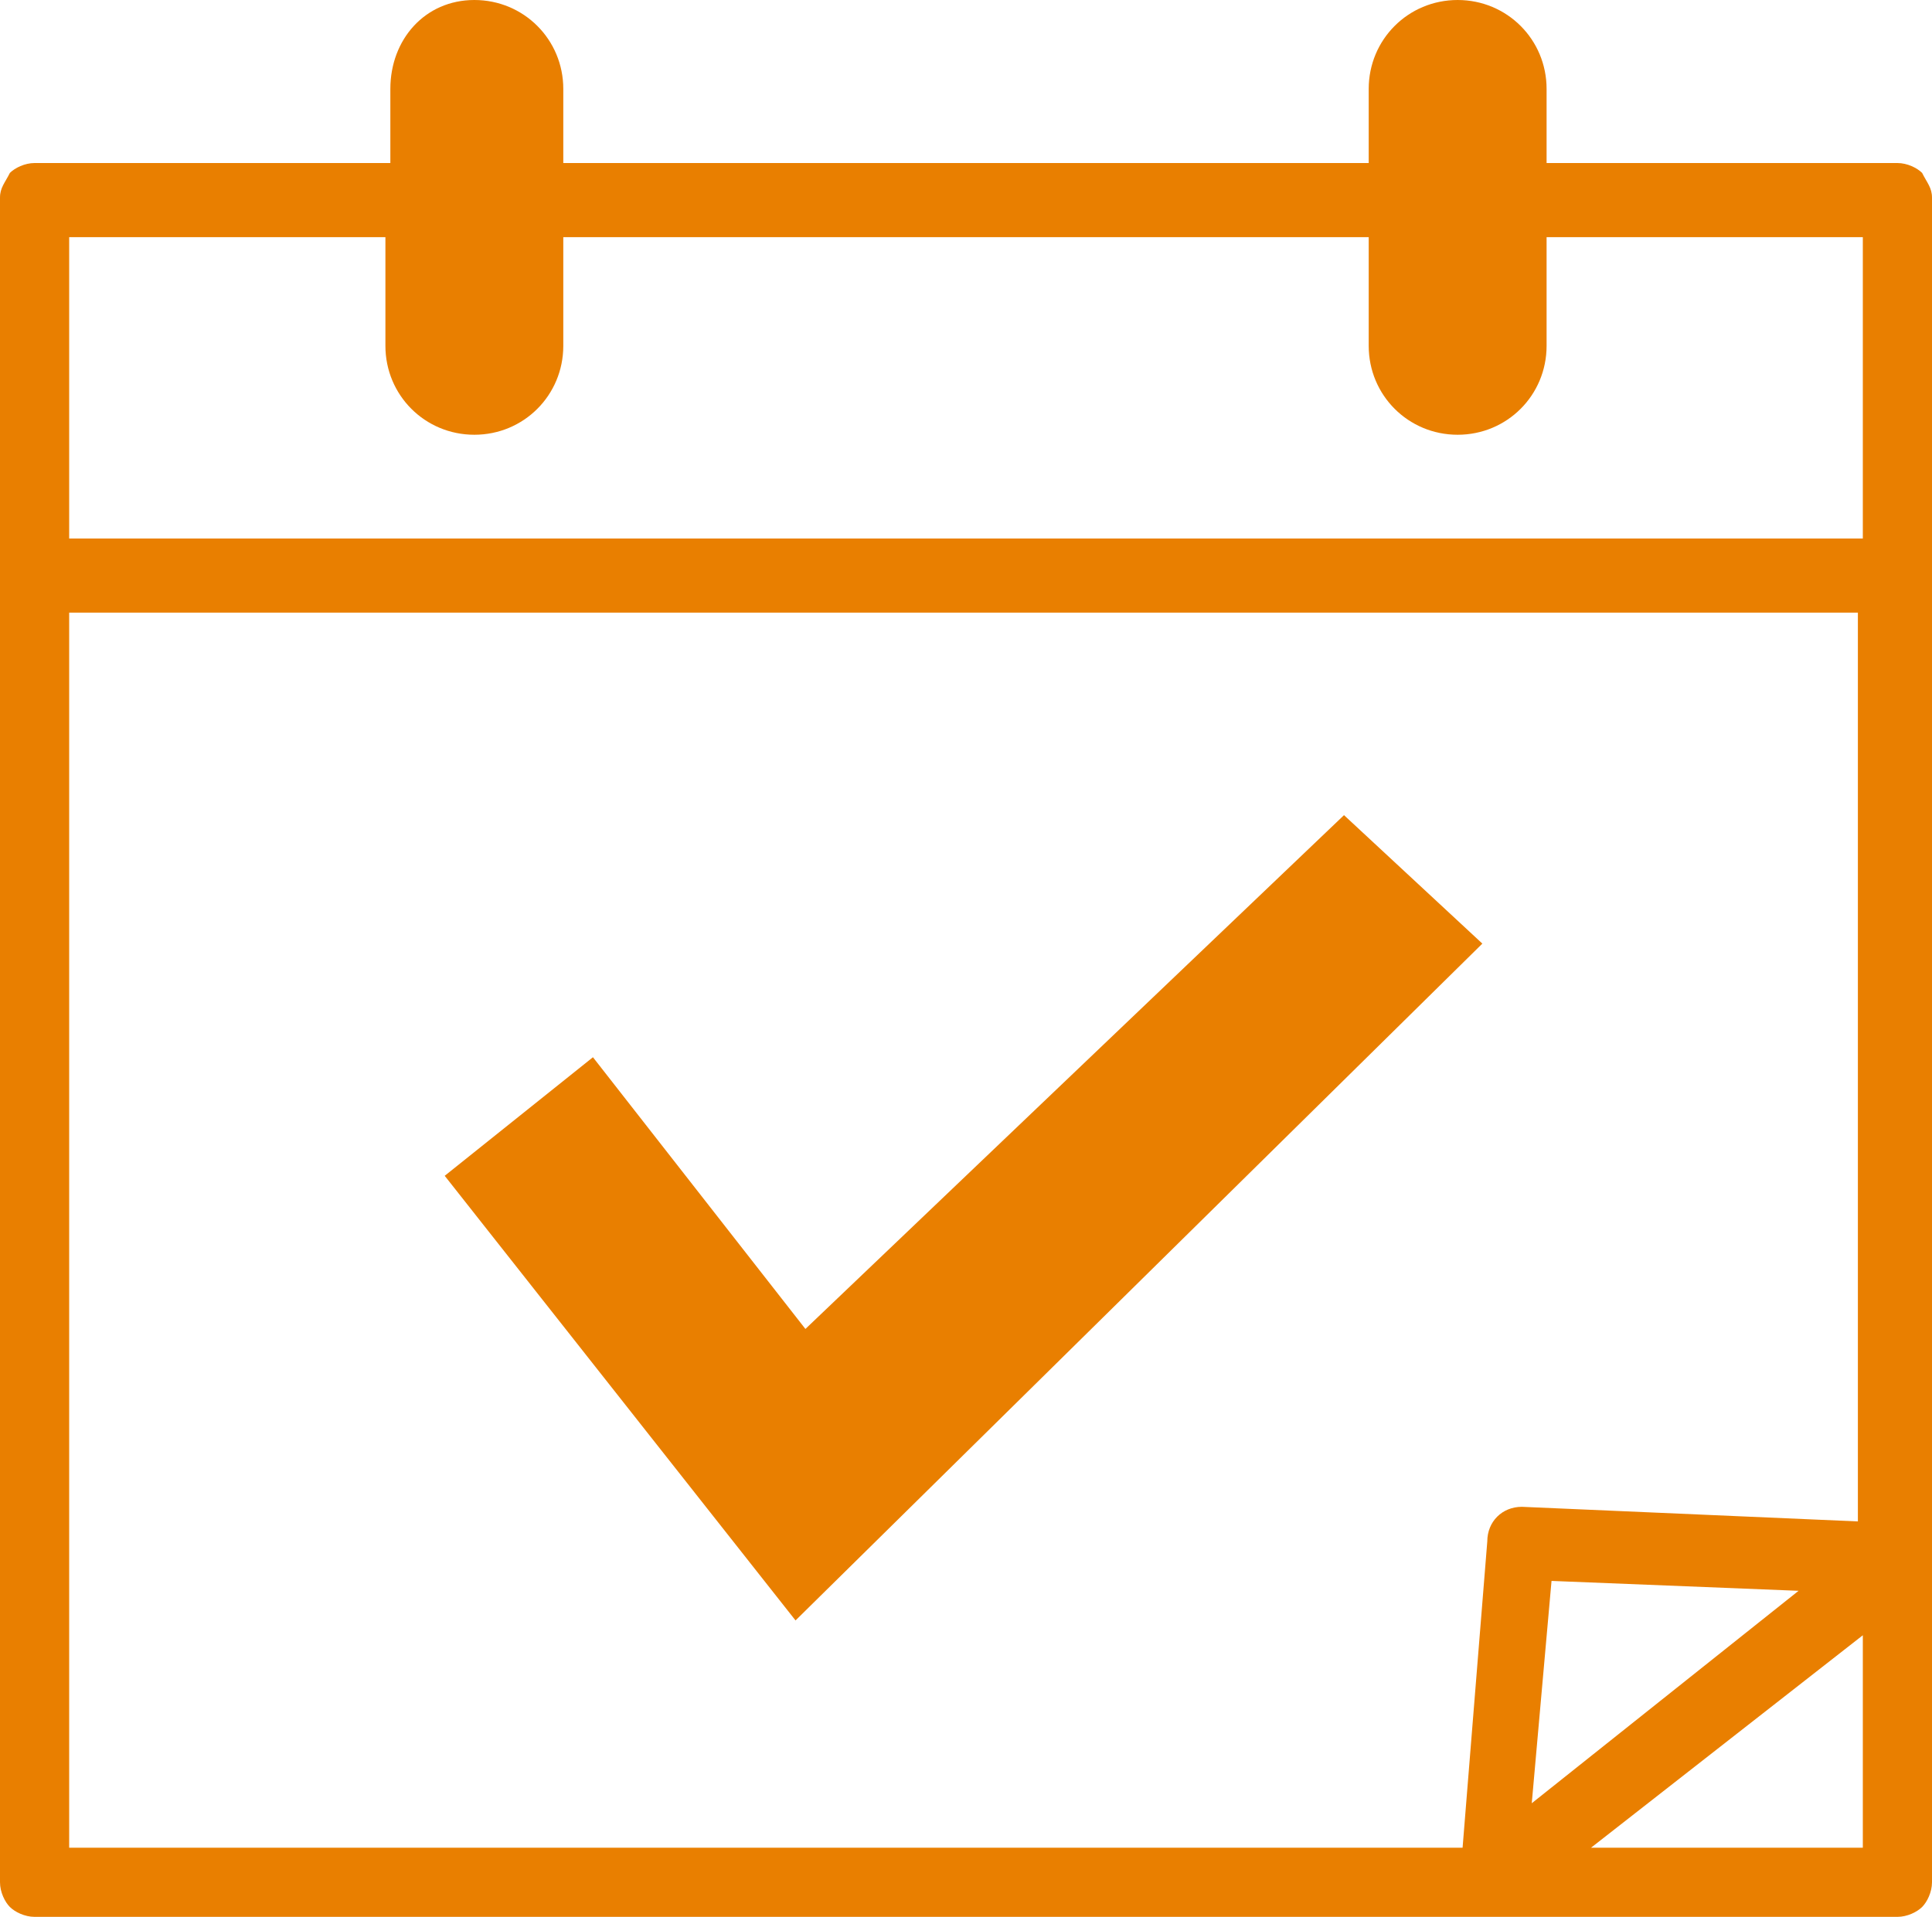 <svg xmlns="http://www.w3.org/2000/svg" xml:space="preserve" id="レイヤー_1" width="39.1" height="38.8" x="0" y="0" style="enable-background:new 0 0 39.1 38.8" version="1.1"><style>.st0{fill:#fdf2e5}.st1{fill:#f9dfbf}.st2{fill:#040000}.st3{fill:#ed9833}.st5{fill:#f6cc99}.st6{fill:#f2b266}.st7{fill:none;stroke:#fff;stroke-linejoin:round}.st8{fill:#231815}.st9{fill:#fff}.st10{fill:#e97f00;stroke:#e97f00;stroke-width:.75;stroke-miterlimit:10}</style><path d="M38.9 3.5c-.1-.1-.3-.2-.5-.2h-7.1V1.8c0-1-.8-1.8-1.8-1.8s-1.8.8-1.8 1.8v1.5H11.4V1.8c0-1-.8-1.8-1.8-1.8S7.9.8 7.9 1.8v1.5H.7c-.2 0-.4.1-.5.2-.1.2-.2.3-.2.5v34.1c0 .2.1.4.2.5.1.1.3.2.5.2h37.7c.2 0 .4-.1.5-.2.1-.1.2-.3.2-.5V4c0-.2-.1-.3-.2-.5zm-1.2 33.9h-5.5l5.5-4.3v4.3zm-6.7-.9.4-4.5 5 .2-5.4 4.3zm6.7-5.7-6.9-.3c-.4 0-.7.3-.7.7l-.5 6.2H1.4v-25h36.2v18.4zm0-19.9H1.4V4.8h6.4V7c0 1 .8 1.8 1.8 1.8S11.4 8 11.4 7V4.8h16.3V7c0 1 .8 1.8 1.8 1.8S31.3 8 31.3 7V4.8h6.4v6.1zM30 19.1l-2.8-2.6-10.9 10.4-4.3-5.5-3 2.4 7.1 9L30 19.1z" style="fill:#e97f00"/></svg>
